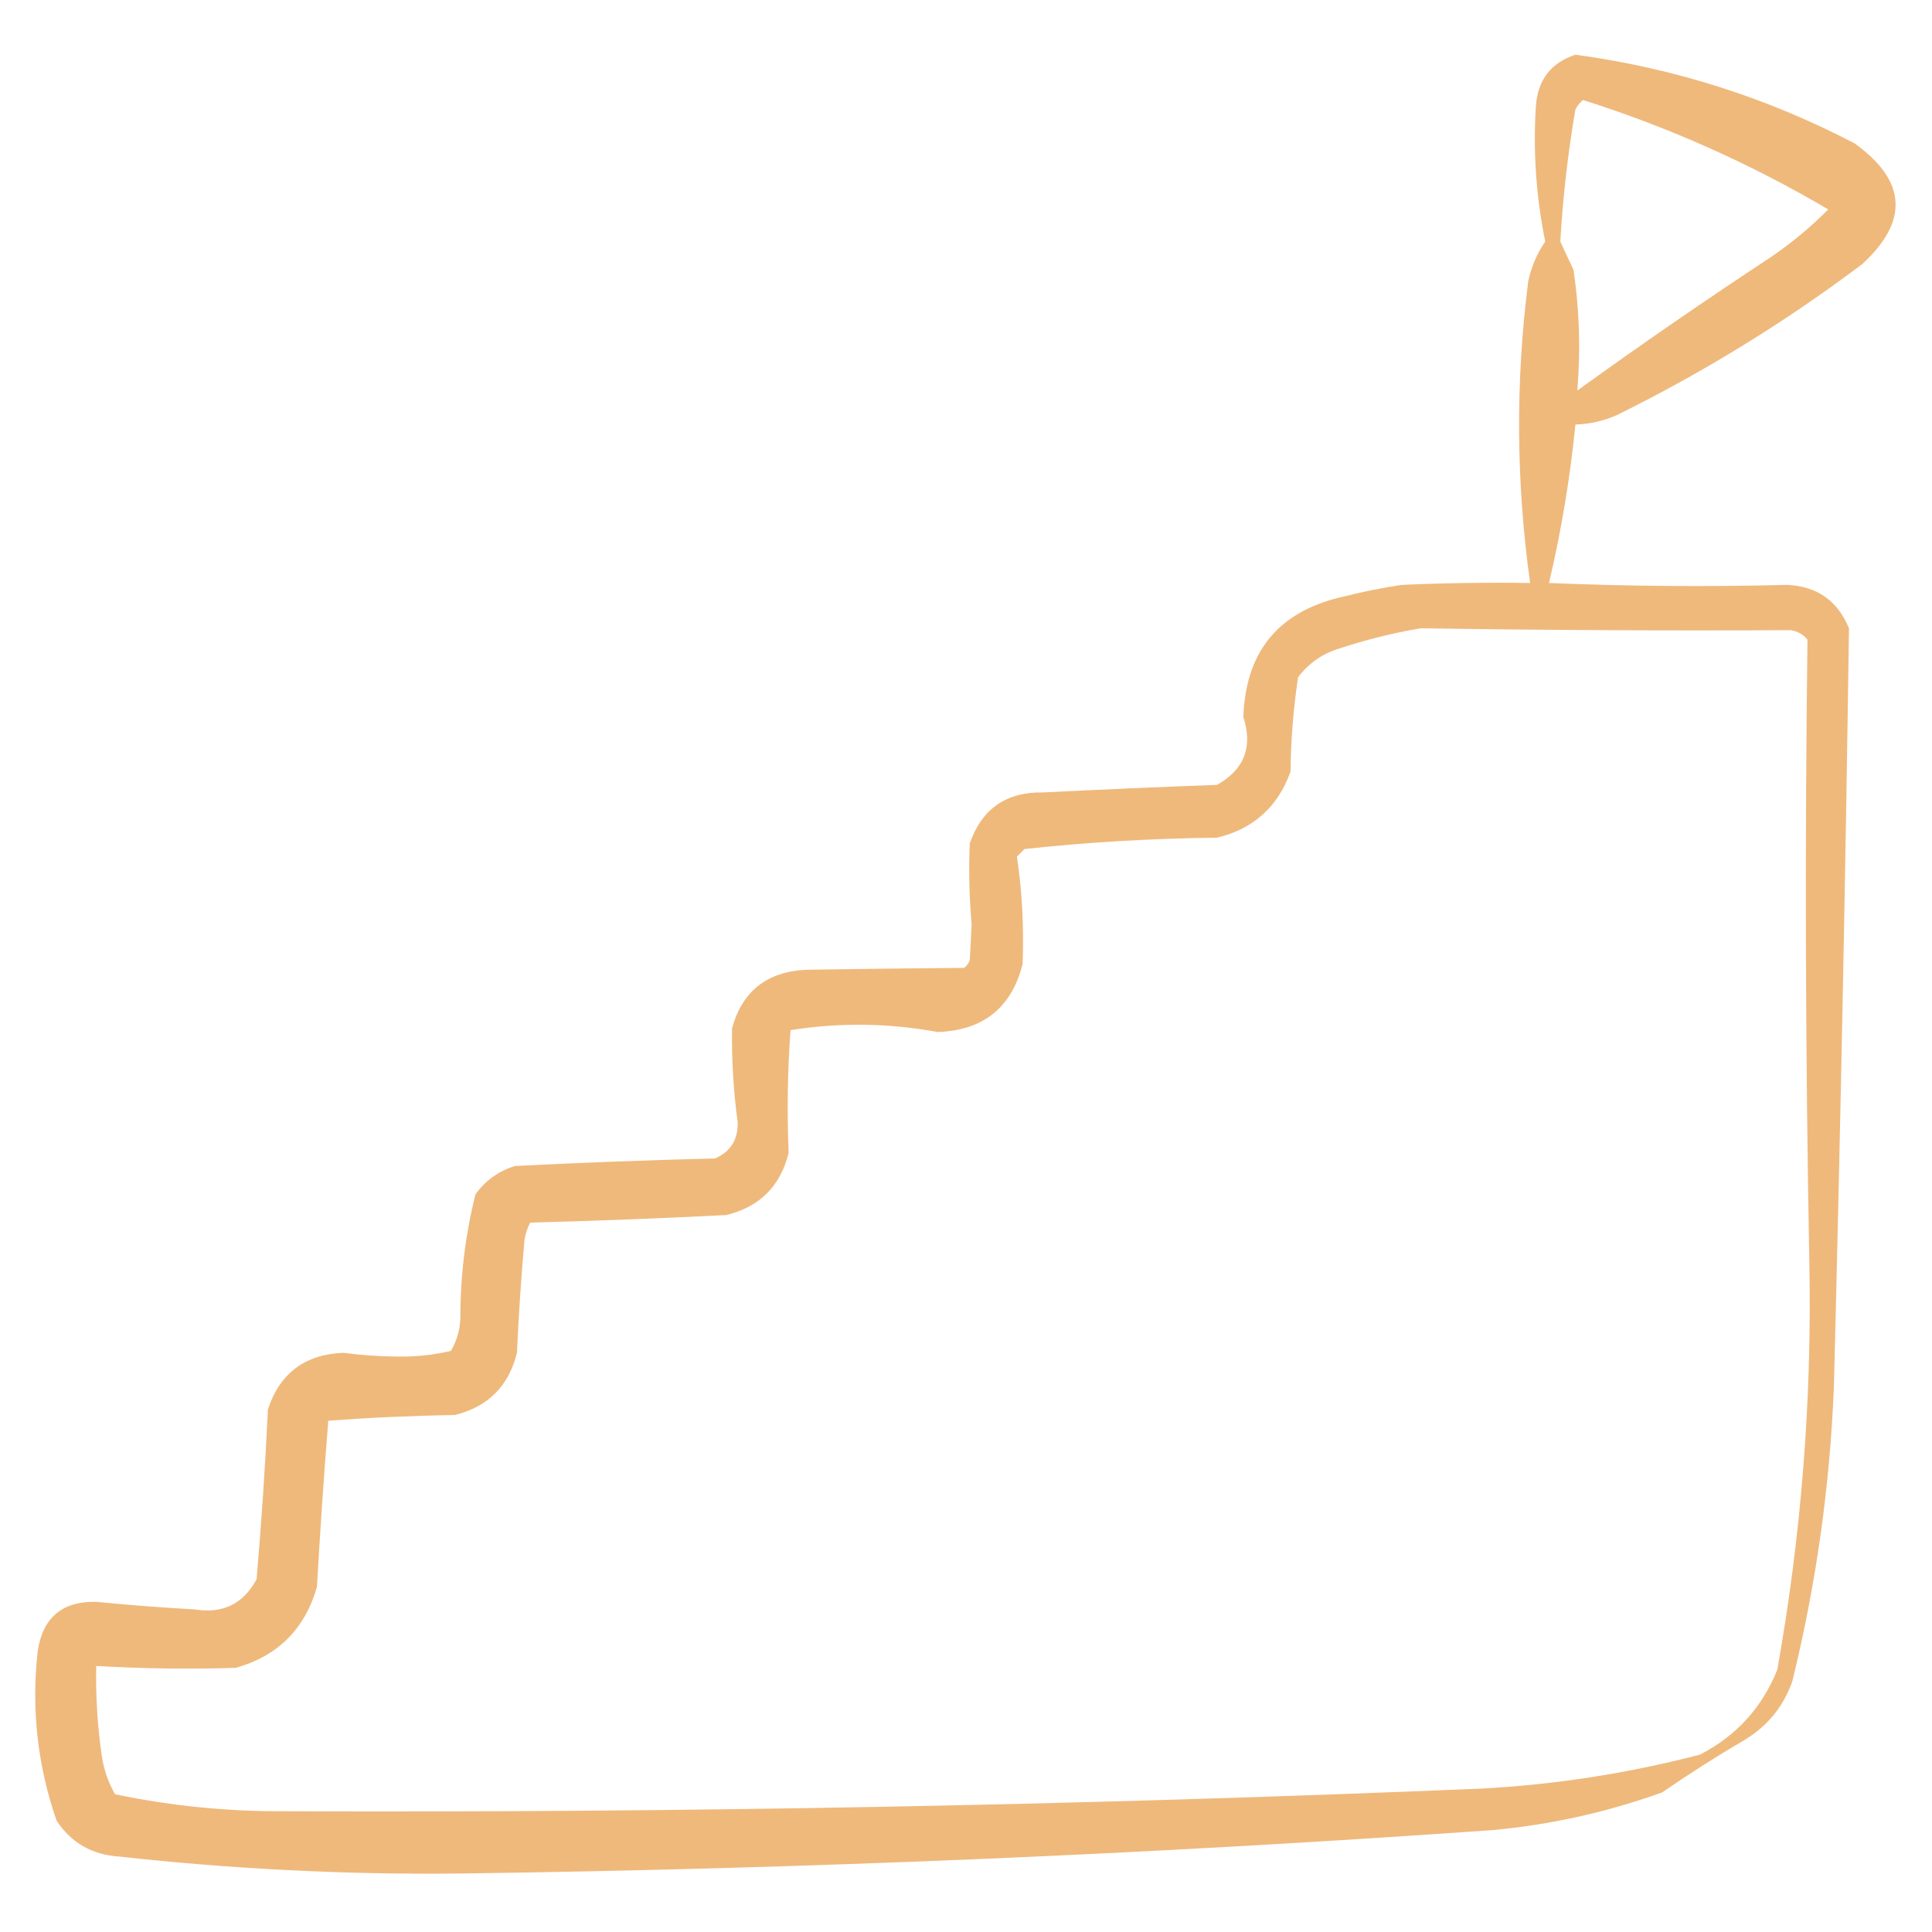 <?xml version="1.0" encoding="UTF-8"?> <svg xmlns="http://www.w3.org/2000/svg" width="512" height="512" viewBox="0 0 512 512" fill="none"><path opacity="0.918" fill-rule="evenodd" clip-rule="evenodd" d="M417.5 14.5C443.511 18.003 468.178 25.837 491.5 38C505.268 47.916 505.934 58.582 493.5 70C473.156 85.316 451.489 98.649 428.5 110C424.986 111.562 421.319 112.395 417.5 112.5C416.095 126.669 413.762 140.669 410.5 154.5C431.507 155.376 452.507 155.543 473.5 155C481.478 155.316 486.978 159.149 490 166.5C489.053 233.494 487.719 300.494 486 367.5C484.953 393.877 481.286 419.877 475 445.5C472.697 452.139 468.531 457.306 462.5 461C454.975 465.409 447.642 470.076 440.5 475C425.93 480.248 410.93 483.581 395.5 485C304.443 491.426 213.277 495.259 122 496.5C91.731 496.83 61.564 495.33 31.5 492C24.361 491.519 18.861 488.352 15 482.5C9.932 467.902 8.265 452.902 10 437.5C11.364 428.636 16.53 424.303 25.5 424.5C34.151 425.356 42.818 426.023 51.5 426.5C58.98 427.737 64.48 425.071 68 418.5C69.29 403.52 70.29 388.52 71 373.5C74.161 363.911 80.828 358.911 91 358.5C95.629 359.126 100.296 359.459 105 359.5C109.944 359.612 114.777 359.112 119.5 358C121.02 355.404 121.853 352.571 122 349.5C121.97 338.302 123.304 327.302 126 316.5C128.687 312.806 132.187 310.306 136.5 309C154.158 308.104 171.825 307.438 189.5 307C193.576 305.232 195.576 302.066 195.5 297.5C194.378 289.208 193.878 280.875 194 272.5C196.691 262.718 203.191 257.551 213.5 257C227.552 256.771 241.552 256.604 255.5 256.5C256.192 255.975 256.692 255.308 257 254.5C257.167 251.333 257.333 248.167 257.5 245C256.86 237.832 256.694 230.666 257 223.5C260.197 214.312 266.697 209.812 276.5 210C291.829 209.227 307.162 208.56 322.5 208C329.735 203.969 332.068 197.969 329.5 190C330.102 172.388 339.102 161.722 356.5 158C361.448 156.744 366.448 155.744 371.5 155C382.828 154.5 394.162 154.333 405.5 154.5C401.773 127.86 401.606 101.193 405 74.5C405.822 70.691 407.322 67.191 409.5 64C407.11 52.27 406.277 40.436 407 28.5C407.393 21.335 410.893 16.669 417.5 14.5ZM419.5 26.5C442.264 33.716 463.931 43.382 484.5 55.5C479.909 60.133 474.909 64.299 469.5 68C452.072 79.463 434.906 91.296 418 103.5C418.905 92.833 418.572 82.166 417 71.5C415.801 68.982 414.635 66.482 413.5 64C414.175 52.252 415.508 40.586 417.5 29C418.056 27.989 418.722 27.156 419.5 26.5ZM376.5 166.5C409.178 167.001 441.845 167.167 474.5 167C476.329 167.273 477.829 168.107 479 169.5C478.295 224.645 478.462 279.812 479.5 335C480.183 371.125 477.349 406.958 471 442.5C466.975 452.526 460.142 460.026 450.5 465C431.47 469.95 412.136 472.95 392.5 474C286.875 478.418 181.209 480.418 75.5 480C60.31 480.089 45.31 478.589 30.5 475.5C28.728 472.428 27.561 469.095 27 465.5C25.836 457.541 25.336 449.541 25.5 441.5C37.829 442.212 50.163 442.379 62.5 442C73.675 438.825 80.842 431.658 84 420.5C84.825 405.82 85.825 391.153 87 376.5C98.091 375.678 109.257 375.178 120.5 375C129.333 372.833 134.833 367.333 137 358.5C137.445 348.485 138.112 338.485 139 328.5C139.273 326.899 139.773 325.399 140.5 324C157.842 323.548 175.175 322.881 192.5 322C201.36 319.807 206.86 314.307 209 305.5C208.543 294.602 208.71 283.769 209.5 273C222.548 270.936 235.548 271.103 248.5 273.5C260.567 273.066 268.067 267.066 271 255.5C271.382 245.911 270.882 236.411 269.5 227C270.167 226.333 270.833 225.667 271.5 225C288.437 223.174 305.437 222.174 322.5 222C332.156 219.677 338.656 213.843 342 204.5C342.093 196.091 342.76 187.757 344 179.5C346.708 175.896 350.208 173.396 354.5 172C361.823 169.575 369.157 167.742 376.5 166.5Z" fill="#EEB471"></path></svg> 